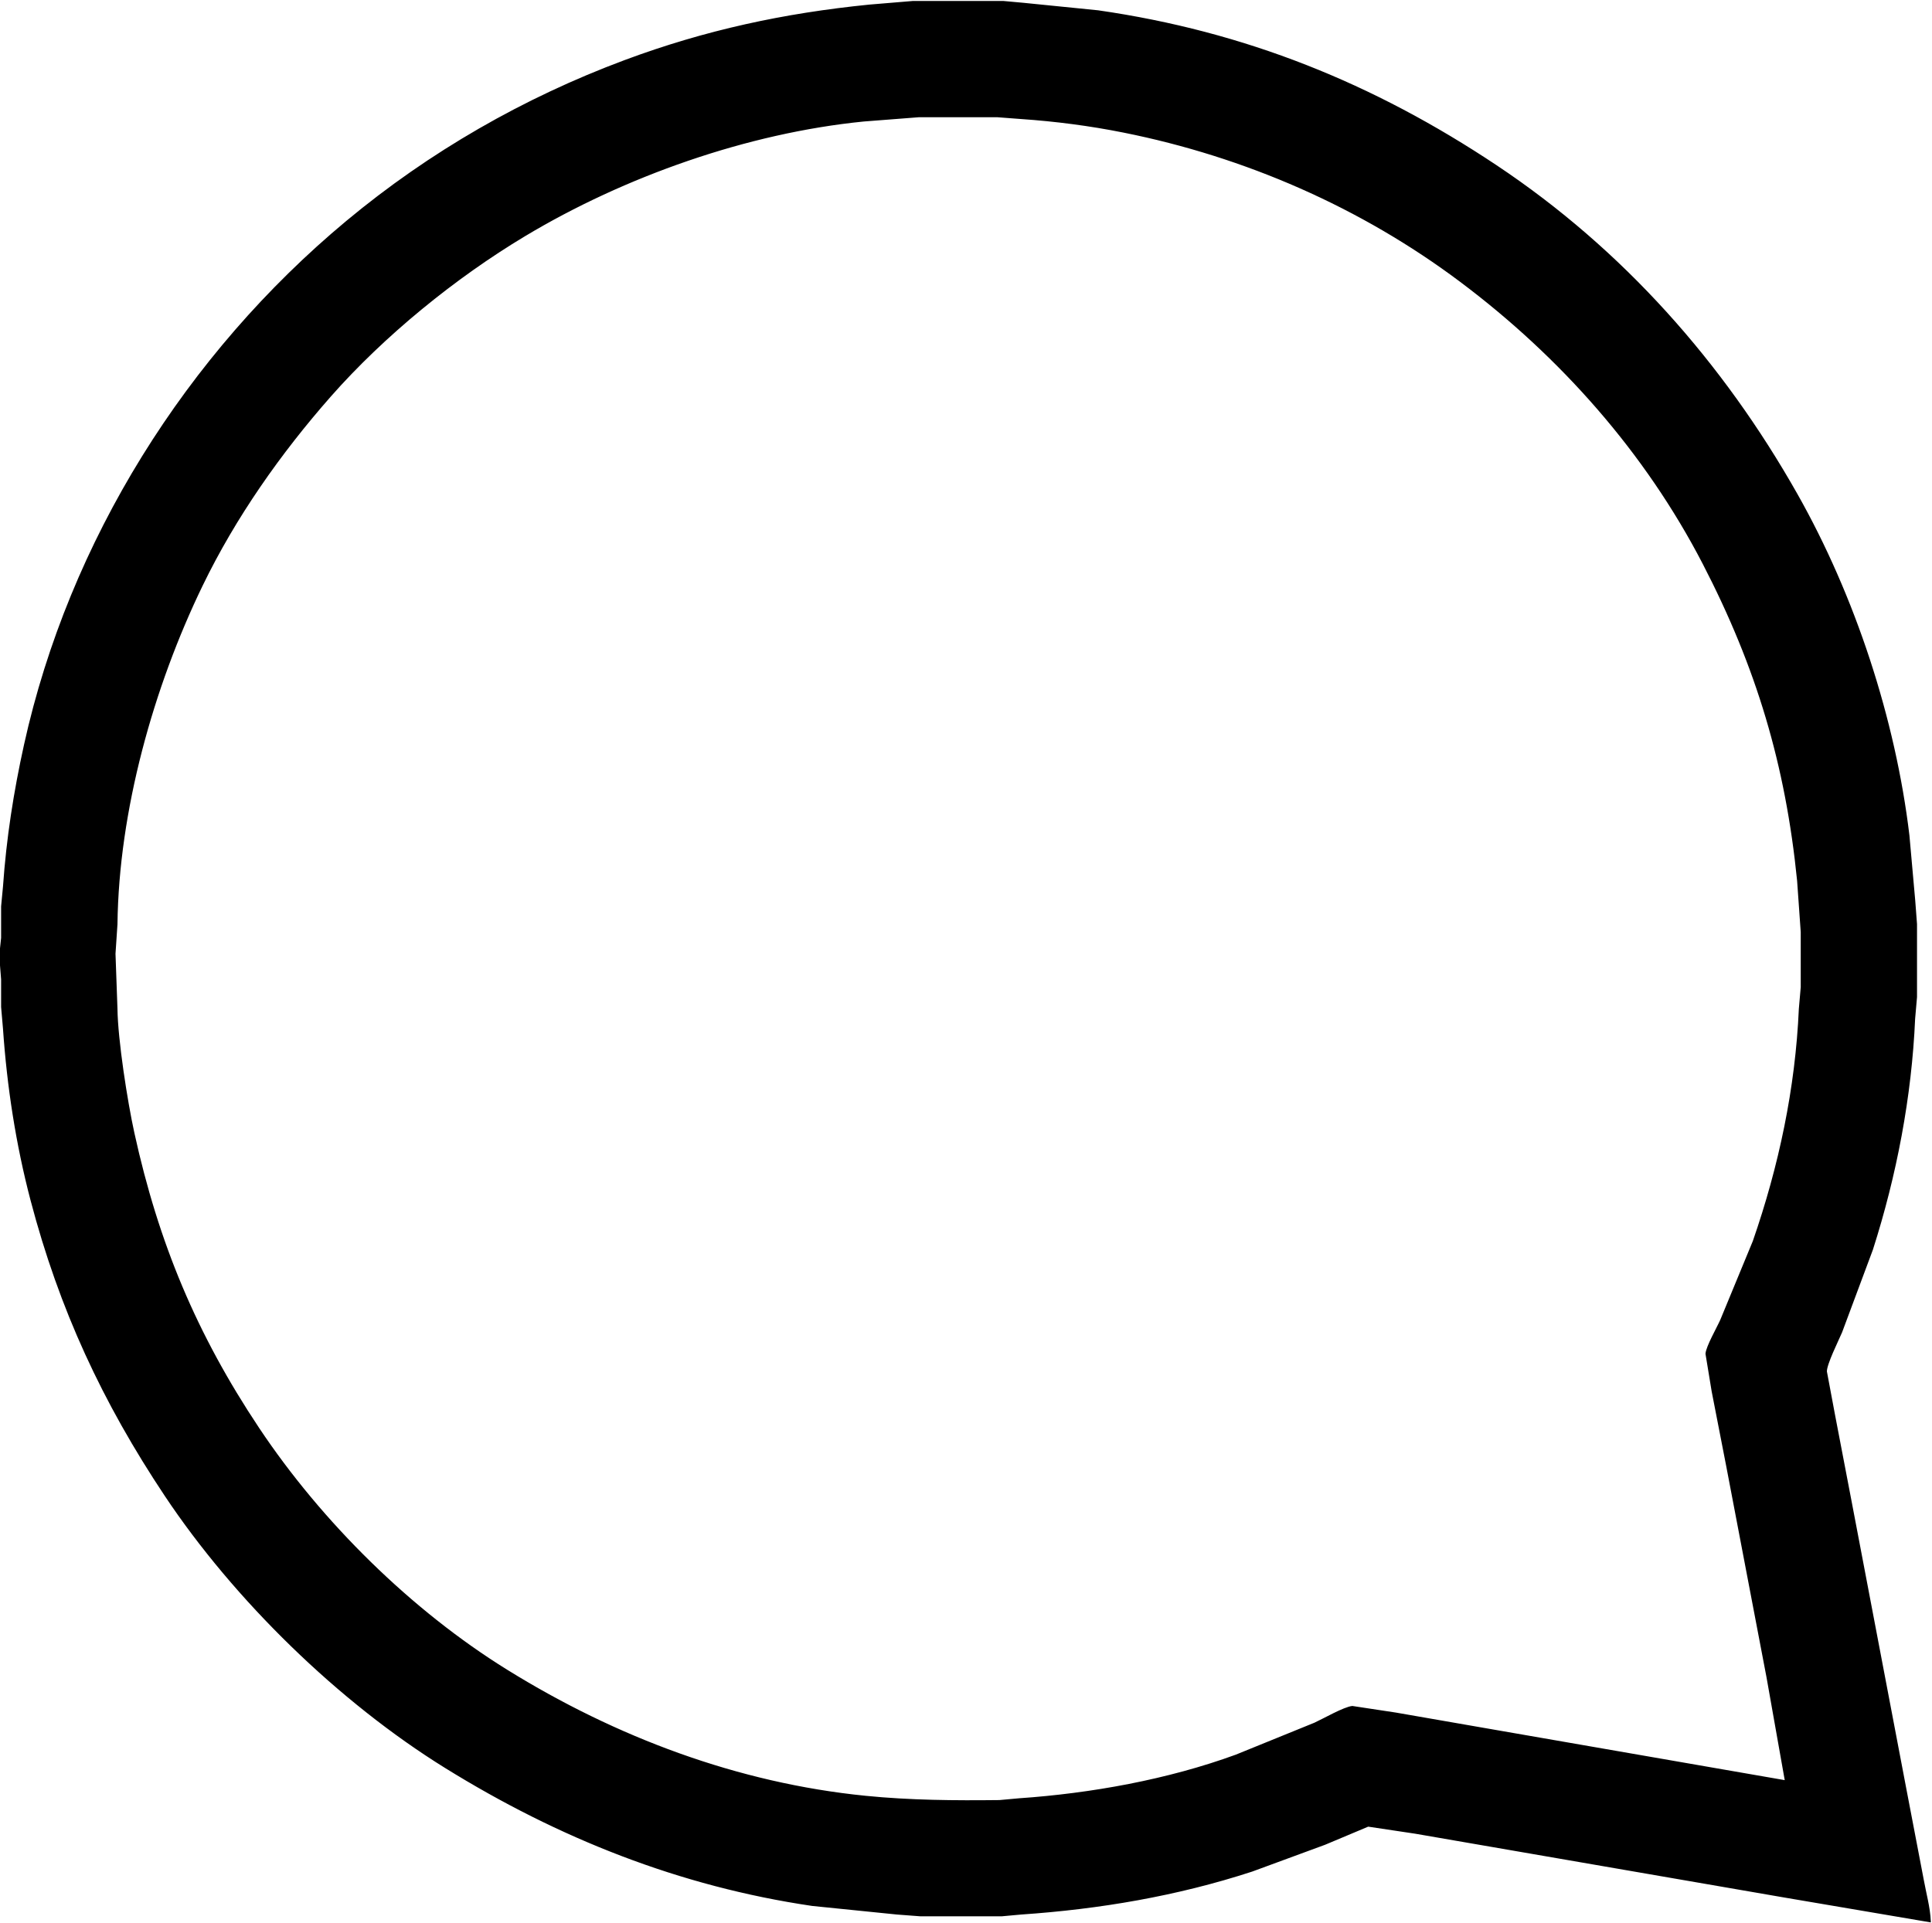  <svg
      className="w-full h-full"
      version="1.1"
      xmlns="http://www.w3.org/2000/svg"
      width="3.267in"
      height="3.253in"
      viewBox="0 0 980 976"
    >
      <path
        id="Selection #1"
        fill="black"
        stroke="black"
        strokeWidth="1"
        d="M 979.00,975.00
           C 978.68,967.99 976.67,960.92 975.42,954.00
             975.42,954.00 966.42,907.00 966.42,907.00
             966.42,907.00 939.20,764.00 939.20,764.00
             939.20,764.00 930.39,718.00 930.39,718.00
             930.39,718.00 926.27,696.00 926.27,696.00
             926.26,692.07 932.13,680.39 934.00,676.00
             934.00,676.00 949.66,634.00 949.66,634.00
             961.70,596.32 969.32,556.50 971.04,517.00
             971.04,517.00 972.00,506.00 972.00,506.00
             972.00,506.00 972.00,469.00 972.00,469.00
             972.00,469.00 971.09,457.00 971.09,457.00
             971.09,457.00 968.15,424.00 968.15,424.00
             961.10,365.00 940.65,302.71 911.42,251.00
             873.75,184.34 822.92,126.94 759.00,84.33
             696.54,42.69 631.43,16.46 557.00,5.73
             557.00,5.73 519.00,1.91 519.00,1.91
             519.00,1.91 509.00,1.00 509.00,1.00
             509.00,1.00 463.00,1.00 463.00,1.00
             463.00,1.00 441.00,2.83 441.00,2.83
             397.81,7.15 357.76,15.76 317.00,30.95
             265.78,50.04 218.05,77.44 176.00,112.43
             94.84,179.97 35.40,274.65 12.58,378.00
             7.28,401.99 3.62,425.50 1.91,450.00
             1.91,450.00 0.96,460.00 0.96,460.00
             0.96,460.00 0.96,476.00 0.96,476.00
             0.96,476.00 0.01,485.00 0.01,485.00
             0.01,485.00 0.96,497.00 0.96,497.00
             0.96,497.00 0.96,511.00 0.96,511.00
             0.96,511.00 1.91,522.00 1.91,522.00
             3.93,551.33 8.40,580.51 15.88,609.00
             30.42,664.32 52.30,711.45 84.00,759.00
             119.18,811.76 172.06,863.37 226.00,896.81
             283.49,932.44 344.86,956.84 412.00,966.73
             412.00,966.73 455.00,971.09 455.00,971.09
             455.00,971.09 467.00,972.00 467.00,972.00
             467.00,972.00 508.00,972.00 508.00,972.00
             508.00,972.00 518.00,971.09 518.00,971.09
             557.80,968.37 596.95,961.74 635.00,949.33
             635.00,949.33 672.00,935.72 672.00,935.72
             672.00,935.72 694.00,926.48 694.00,926.48
             694.00,926.48 718.00,930.08 718.00,930.08
             718.00,930.08 773.00,939.59 773.00,939.59
             773.00,939.59 905.00,962.42 905.00,962.42
             905.00,962.42 979.00,975.00 979.00,975.00 Z
           M 906.00,904.00
           C 906.00,904.00 754.00,877.59 754.00,877.59
             754.00,877.59 708.00,869.59 708.00,869.59
             708.00,869.59 686.00,866.25 686.00,866.25
             681.80,866.70 671.51,872.62 667.00,874.69
             667.00,874.69 627.00,890.95 627.00,890.95
             592.50,903.55 553.54,910.58 517.00,913.09
             517.00,913.09 507.00,914.00 507.00,914.00
             484.19,914.26 461.68,914.10 439.00,911.83
             374.09,905.34 312.19,882.02 257.00,847.81
             208.21,817.56 162.81,772.71 131.00,725.00
             99.18,677.27 79.85,630.93 67.58,575.00
             64.09,559.12 59.19,527.84 59.00,512.00
             59.00,512.00 58.00,484.00 58.00,484.00
             58.00,484.00 59.00,469.00 59.00,469.00
             59.67,411.48 77.27,348.60 102.26,297.00
             119.05,262.33 141.89,229.86 167.28,201.00
             194.50,170.07 230.63,140.67 266.00,119.45
             316.67,89.05 379.06,67.06 438.00,61.17
             438.00,61.17 466.00,59.00 466.00,59.00
             466.00,59.00 506.00,59.00 506.00,59.00
             506.00,59.00 518.00,59.91 518.00,59.91
             535.51,61.12 552.76,63.35 570.00,66.80
             631.72,79.14 690.58,104.81 741.00,142.63
             791.85,180.76 834.97,229.37 864.26,286.00
             891.49,338.66 906.27,388.03 912.17,447.00
             912.17,447.00 914.00,473.00 914.00,473.00
             914.00,473.00 914.00,501.00 914.00,501.00
             914.00,501.00 913.04,512.00 913.04,512.00
             911.28,552.30 902.88,591.90 889.66,630.00
             889.66,630.00 873.14,670.00 873.14,670.00
             871.35,674.02 865.99,683.33 865.68,687.00
             865.68,687.00 868.80,706.00 868.80,706.00
             868.80,706.00 876.20,744.00 876.20,744.00
             876.20,744.00 896.61,851.00 896.61,851.00
             896.61,851.00 906.00,904.00 906.00,904.00 Z"
      />
    </svg>